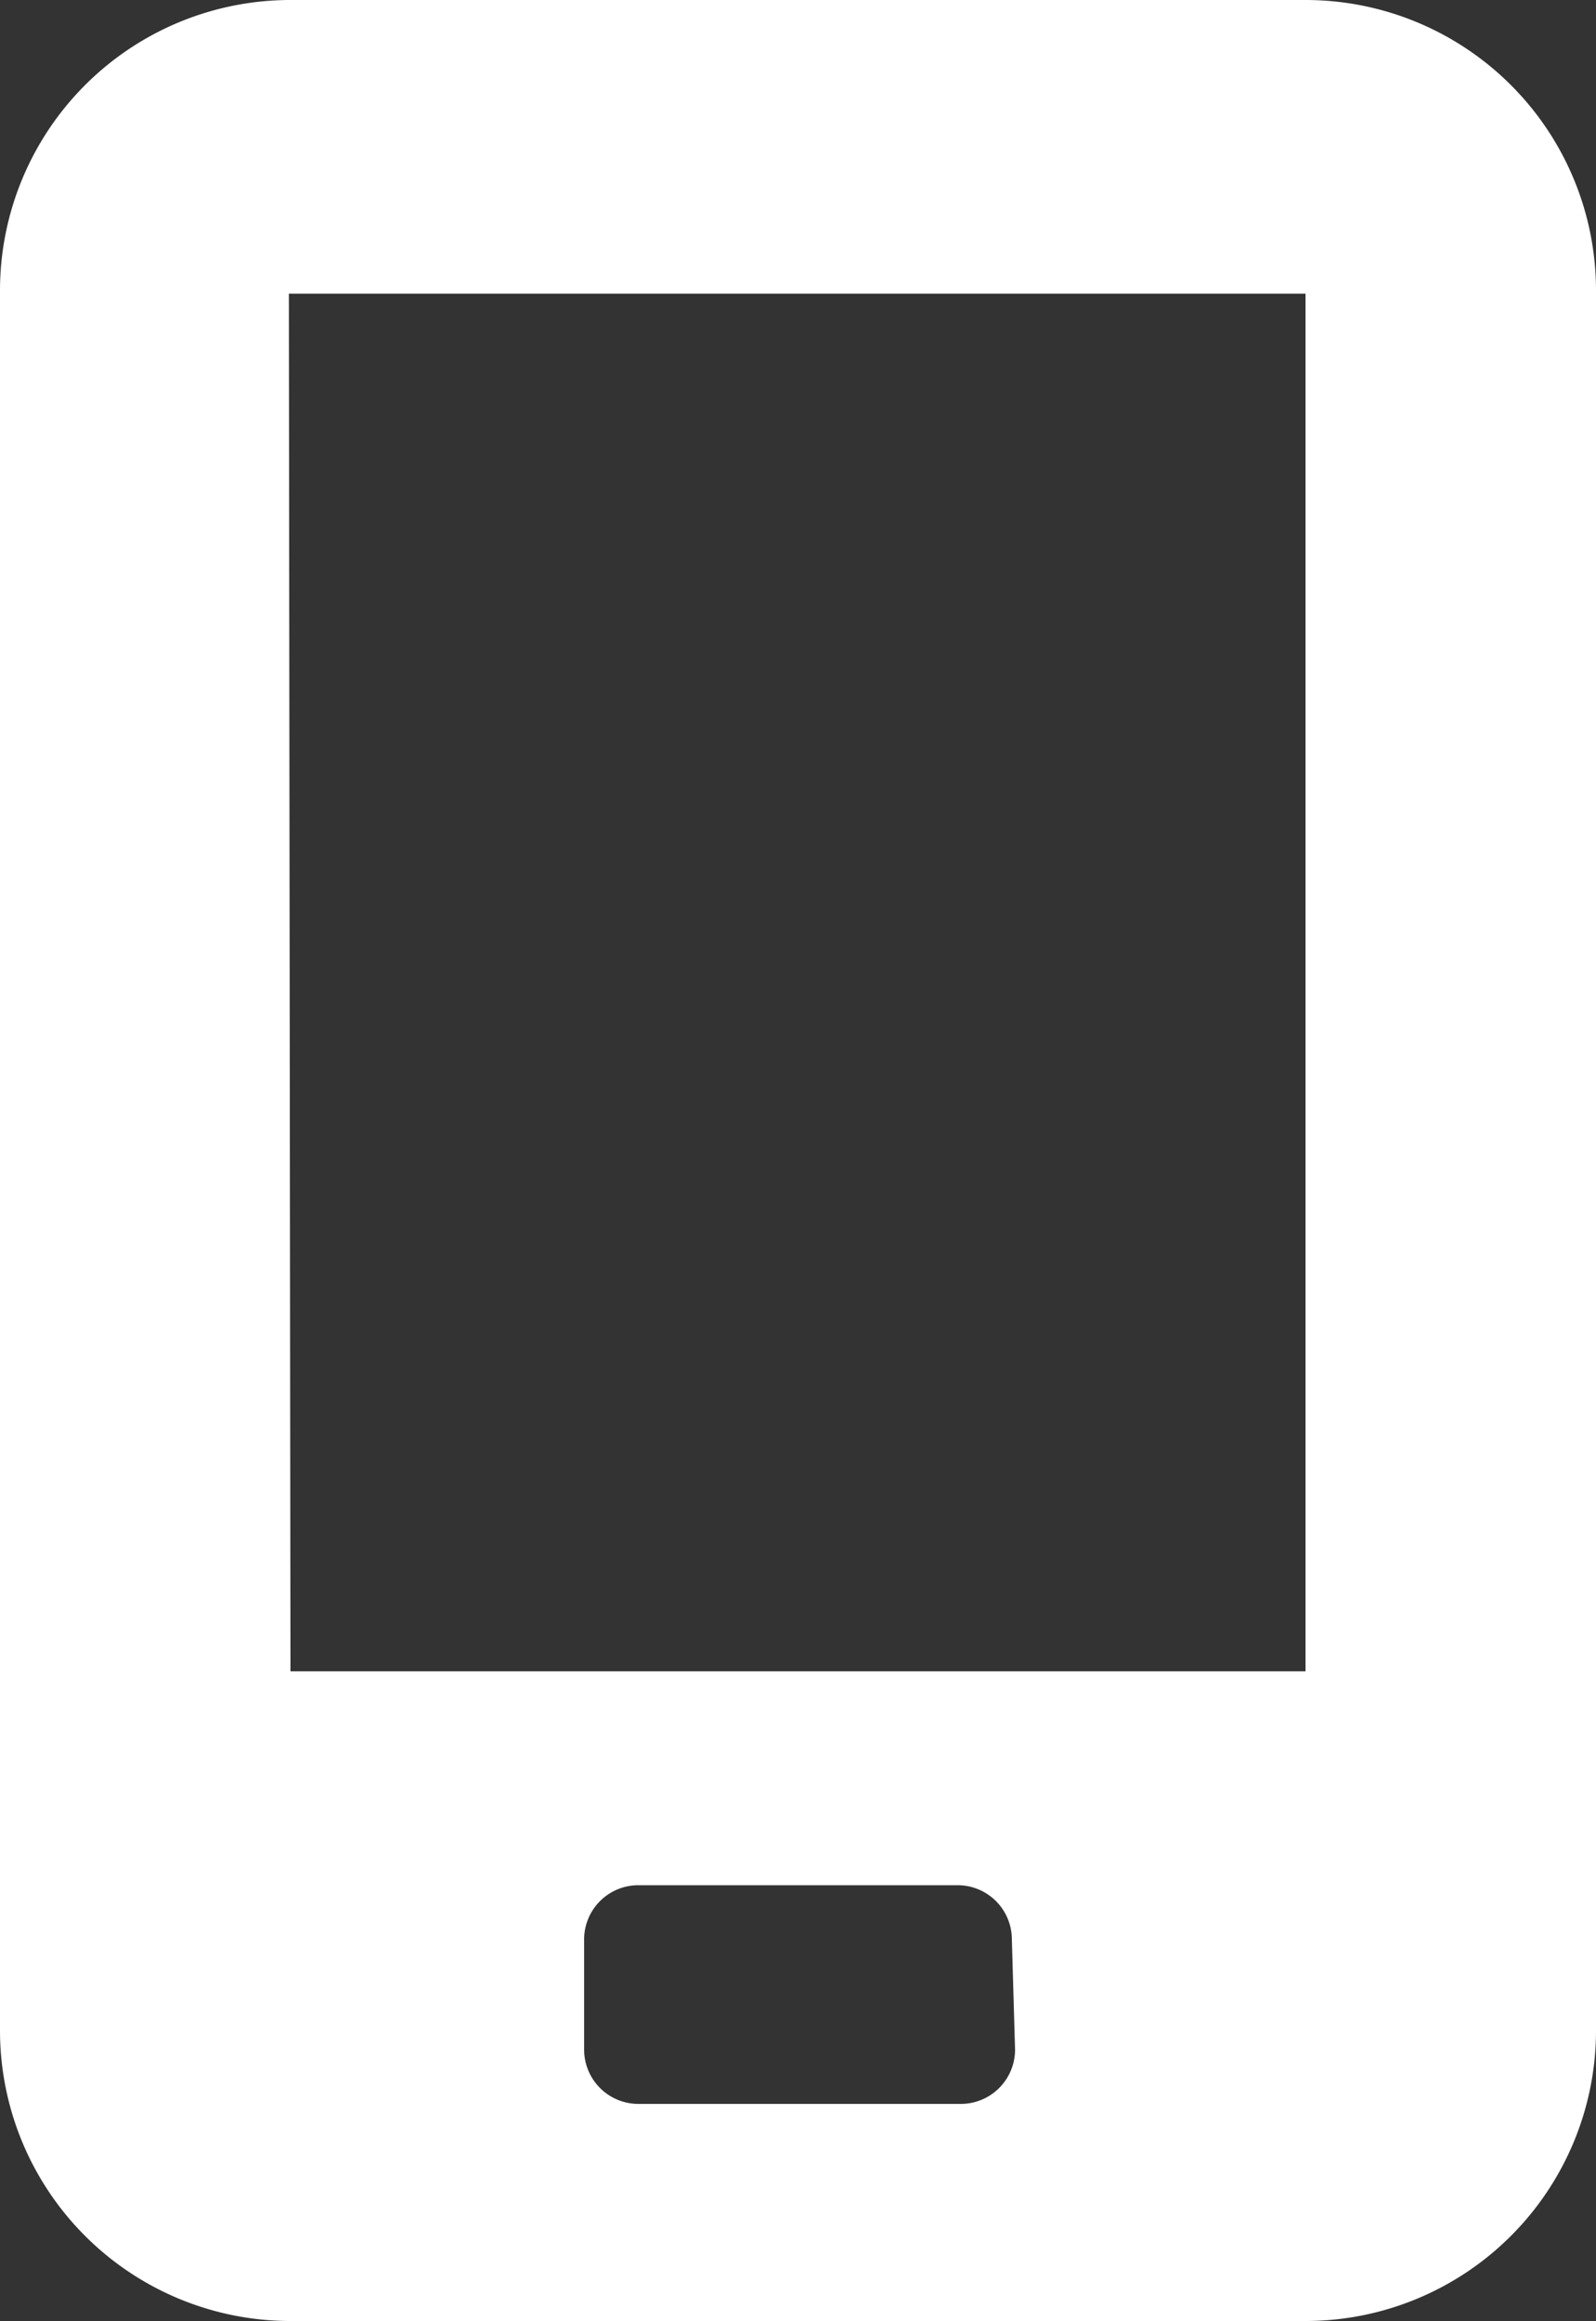 <svg xmlns="http://www.w3.org/2000/svg" viewBox="0 0 10 14.54"><rect x="0" y="0" width="10" height="14.54" fill="#333333" stroke="none"/><defs><style>.cls-1{fill:#fff;}</style></defs><title>資產 9</title><g id="圖層_2" data-name="圖層 2"><g id="圖層_1-2" data-name="圖層 1"><path class="cls-1" d="M8.18,14.54A1.82,1.82,0,0,0,10,12.72V1.82A1.82,1.82,0,0,0,8.18,0H1.82A1.82,1.82,0,0,0,0,1.82V12.72a1.82,1.82,0,0,0,1.82,1.82Zm-1.82-1.7a.34.34,0,0,1-.34.34H4a.34.34,0,0,1-.34-.34v-.68A.34.34,0,0,1,4,11.81H6a.34.34,0,0,1,.34.34Zm-4.55-11H8.18v8.63H1.82Z"/></g></g></svg>